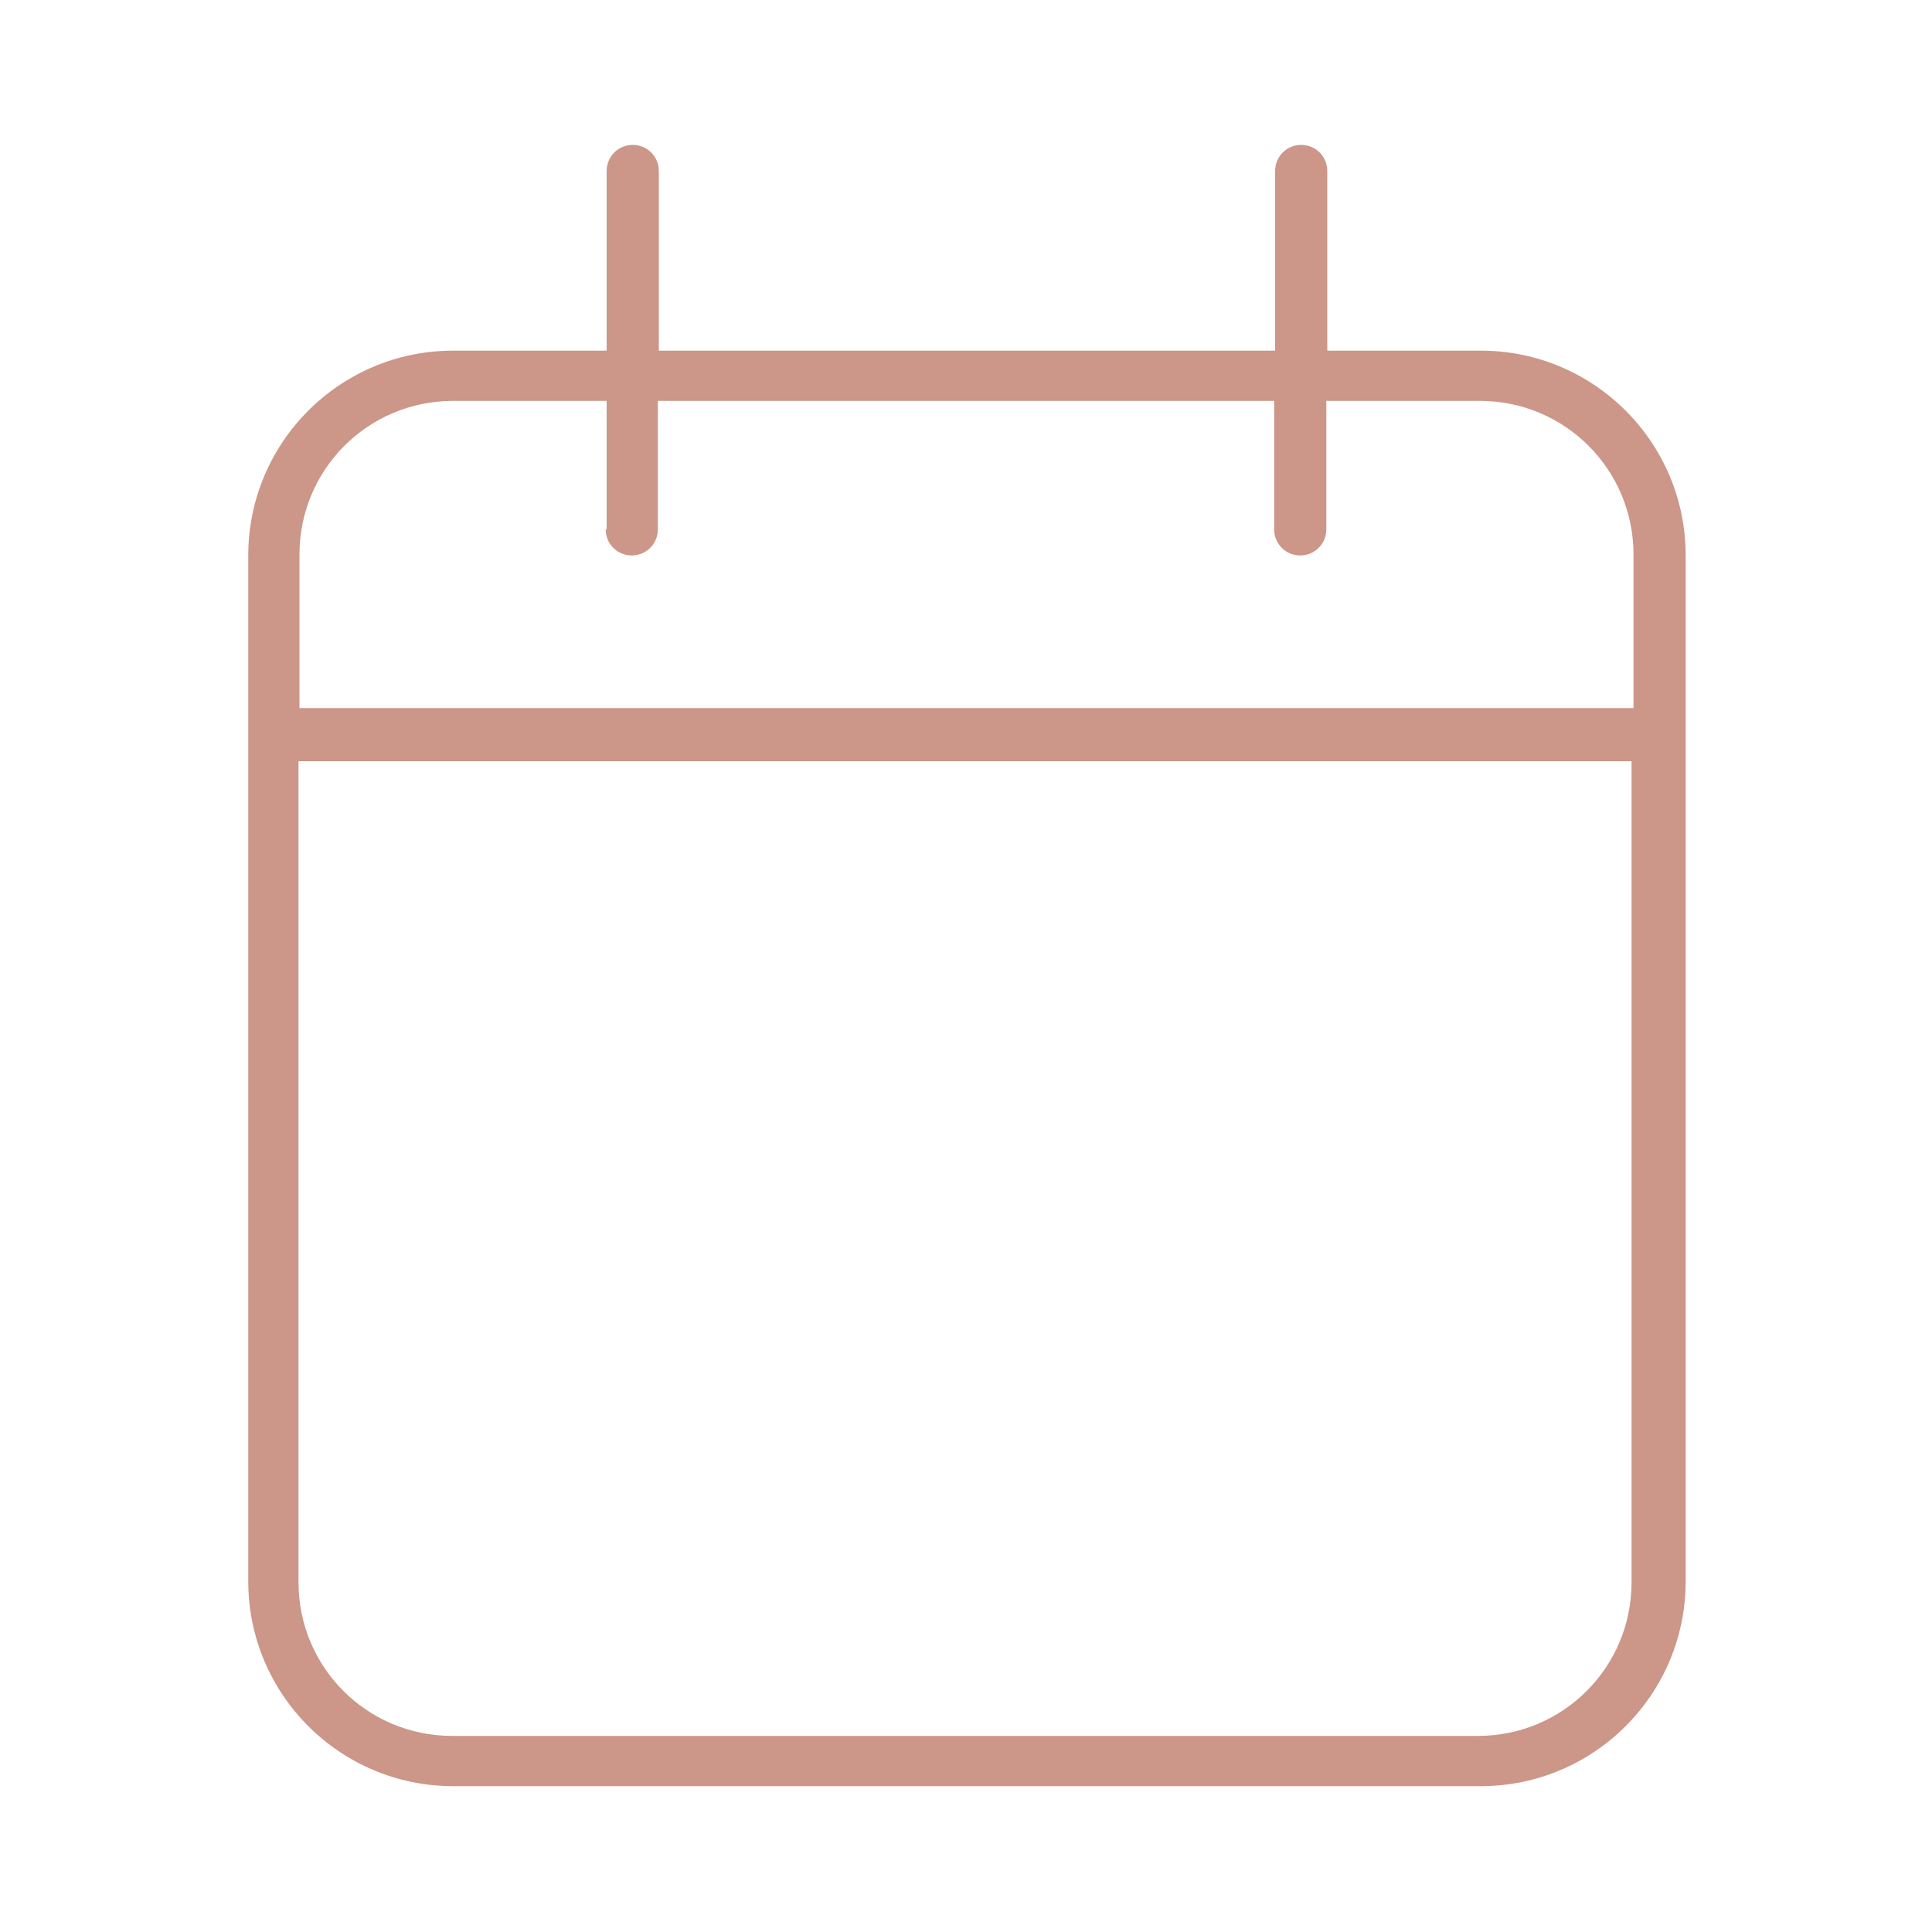 <?xml version="1.0" encoding="UTF-8"?><svg id="b" xmlns="http://www.w3.org/2000/svg" viewBox="0 0 20 20"><path d="M6.55,1.5c.15,0,.27.12.27.27v1.86h6.38v-1.86c0-.15.12-.27.27-.27s.27.12.27.27v1.86h1.59c1.17,0,2.12.95,2.12,2.12v10.62c0,1.17-.95,2.12-2.12,2.12H4.69c-1.17,0-2.12-.95-2.12-2.12V5.75c0-1.17.95-2.12,2.12-2.12h1.59v-1.86c0-.15.12-.27.27-.27ZM6.28,5.48v-1.33h-1.59c-.88,0-1.59.71-1.59,1.59v1.59h13.81v-1.59c0-.88-.71-1.59-1.59-1.59h-1.59v1.33c0,.15-.12.27-.27.27s-.27-.12-.27-.27v-1.33h-6.38v1.33c0,.15-.12.27-.27.27s-.27-.12-.27-.27ZM16.91,7.88H3.09v8.5c0,.88.71,1.59,1.59,1.59h10.62c.88,0,1.59-.71,1.59-1.59V7.88Z" style="fill:#cc9688; stroke-width:0px;"/></svg>
